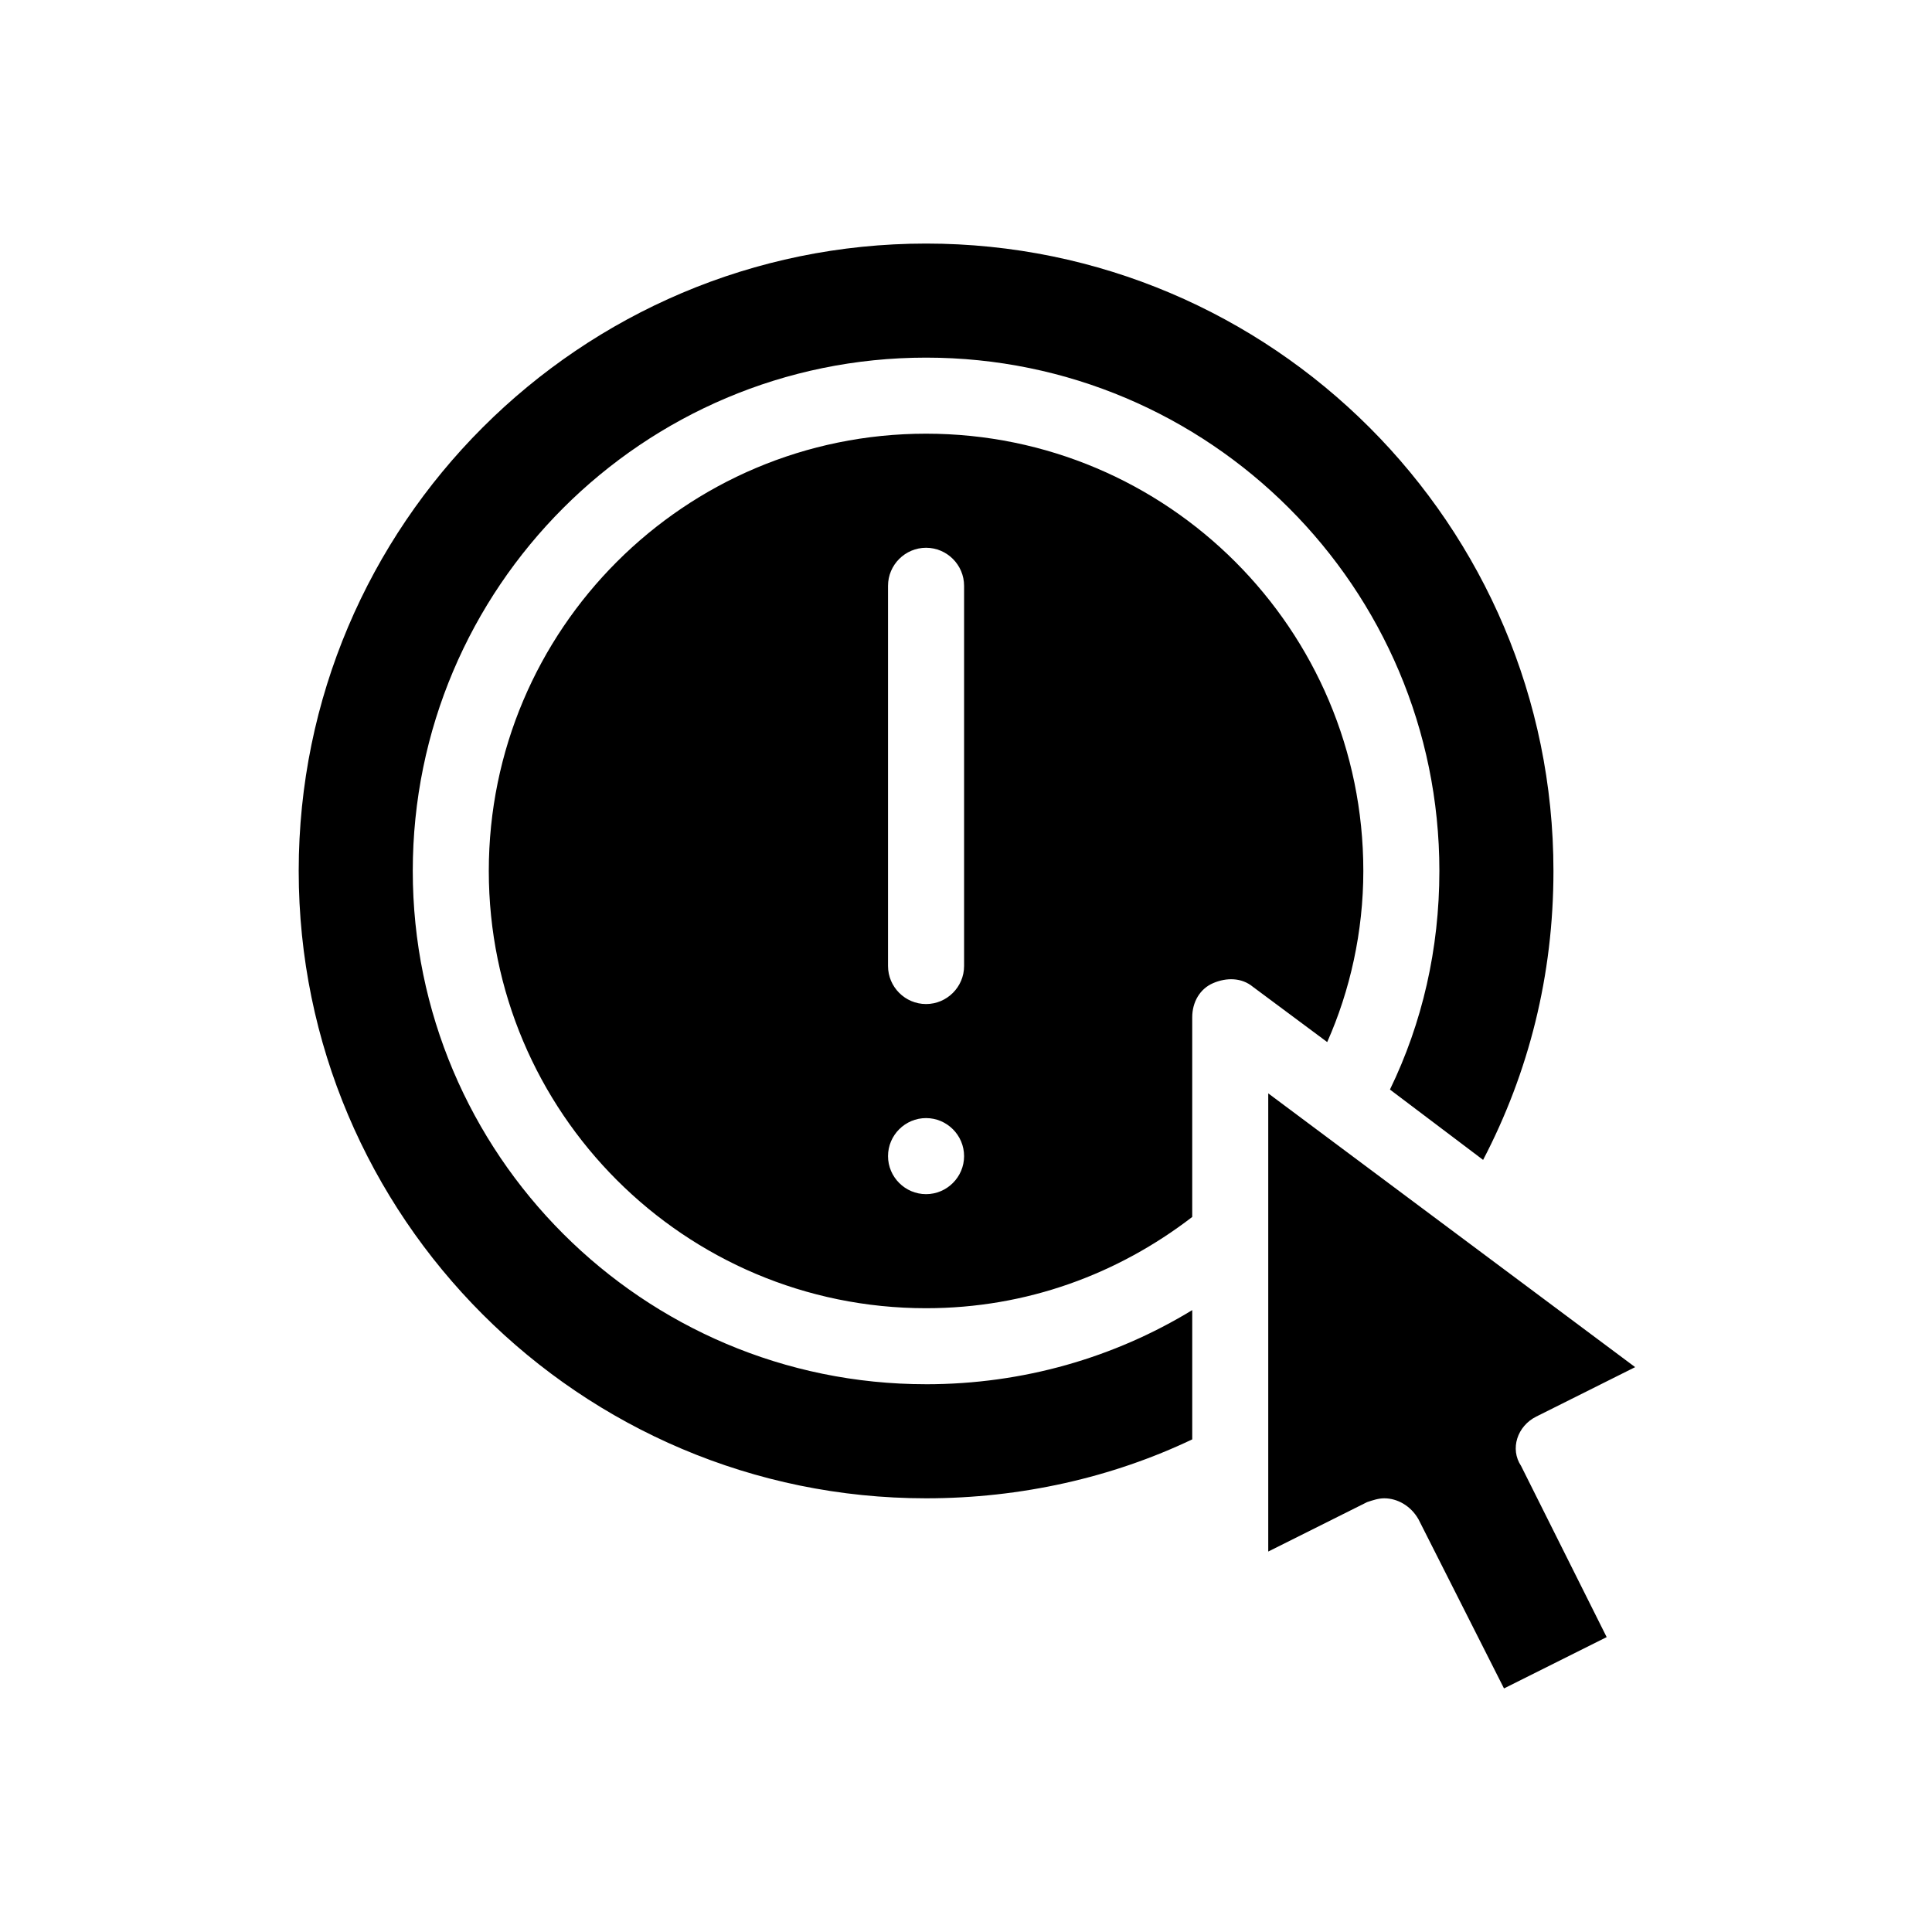 <?xml version="1.0" encoding="UTF-8"?>
<!-- Uploaded to: ICON Repo, www.svgrepo.com, Generator: ICON Repo Mixer Tools -->
<svg fill="#000000" width="800px" height="800px" version="1.1" viewBox="144 144 512 512" xmlns="http://www.w3.org/2000/svg">
 <path d="m389.42 510.84c25.695 0 49.879-7.055 70.535-19.648v34.258c-21.16 10.078-45.344 15.617-70.535 15.617-91.691 0-166.26-74.562-166.26-166.26 0-91.691 74.562-166.26 166.26-166.26 91.691 0 166.26 74.562 166.26 166.26 0 27.711-6.551 53.402-18.641 76.578l-24.688-18.641c8.566-17.633 13.098-37.281 13.098-57.938 0-75.066-60.961-136.03-136.03-136.03-75.066 0-136.03 60.961-136.03 136.03 0 75.07 60.961 136.03 136.03 136.03zm106.3-90.684-19.648-14.609c-3.023-2.519-7.055-2.519-10.578-1.008-3.527 1.512-5.543 5.039-5.543 9.07v52.898c-19.648 15.113-43.832 24.184-70.535 24.184-63.984 0-115.88-51.891-115.88-115.88s51.891-115.88 115.88-115.88 115.88 51.891 115.88 115.88c0 16.117-3.523 31.734-9.57 45.34zm-96.227 30.227c0-5.543-4.535-10.078-10.078-10.078s-10.078 4.535-10.078 10.078c0 5.543 4.535 10.078 10.078 10.078s10.078-4.535 10.078-10.078zm0-151.14c0-5.543-4.535-10.078-10.078-10.078s-10.078 4.535-10.078 10.078v100.76c0 5.543 4.535 10.078 10.078 10.078s10.078-4.535 10.078-10.078zm151.64 220.16 26.199-13.098-97.234-72.551v121.42l26.199-13.098c1.512-0.504 3.023-1.008 4.535-1.008 3.527 0 7.055 2.016 9.07 5.543l22.672 44.84 27.207-13.602-22.672-45.344c-3.027-4.539-1.016-10.582 4.023-13.102z"/>
</svg>
